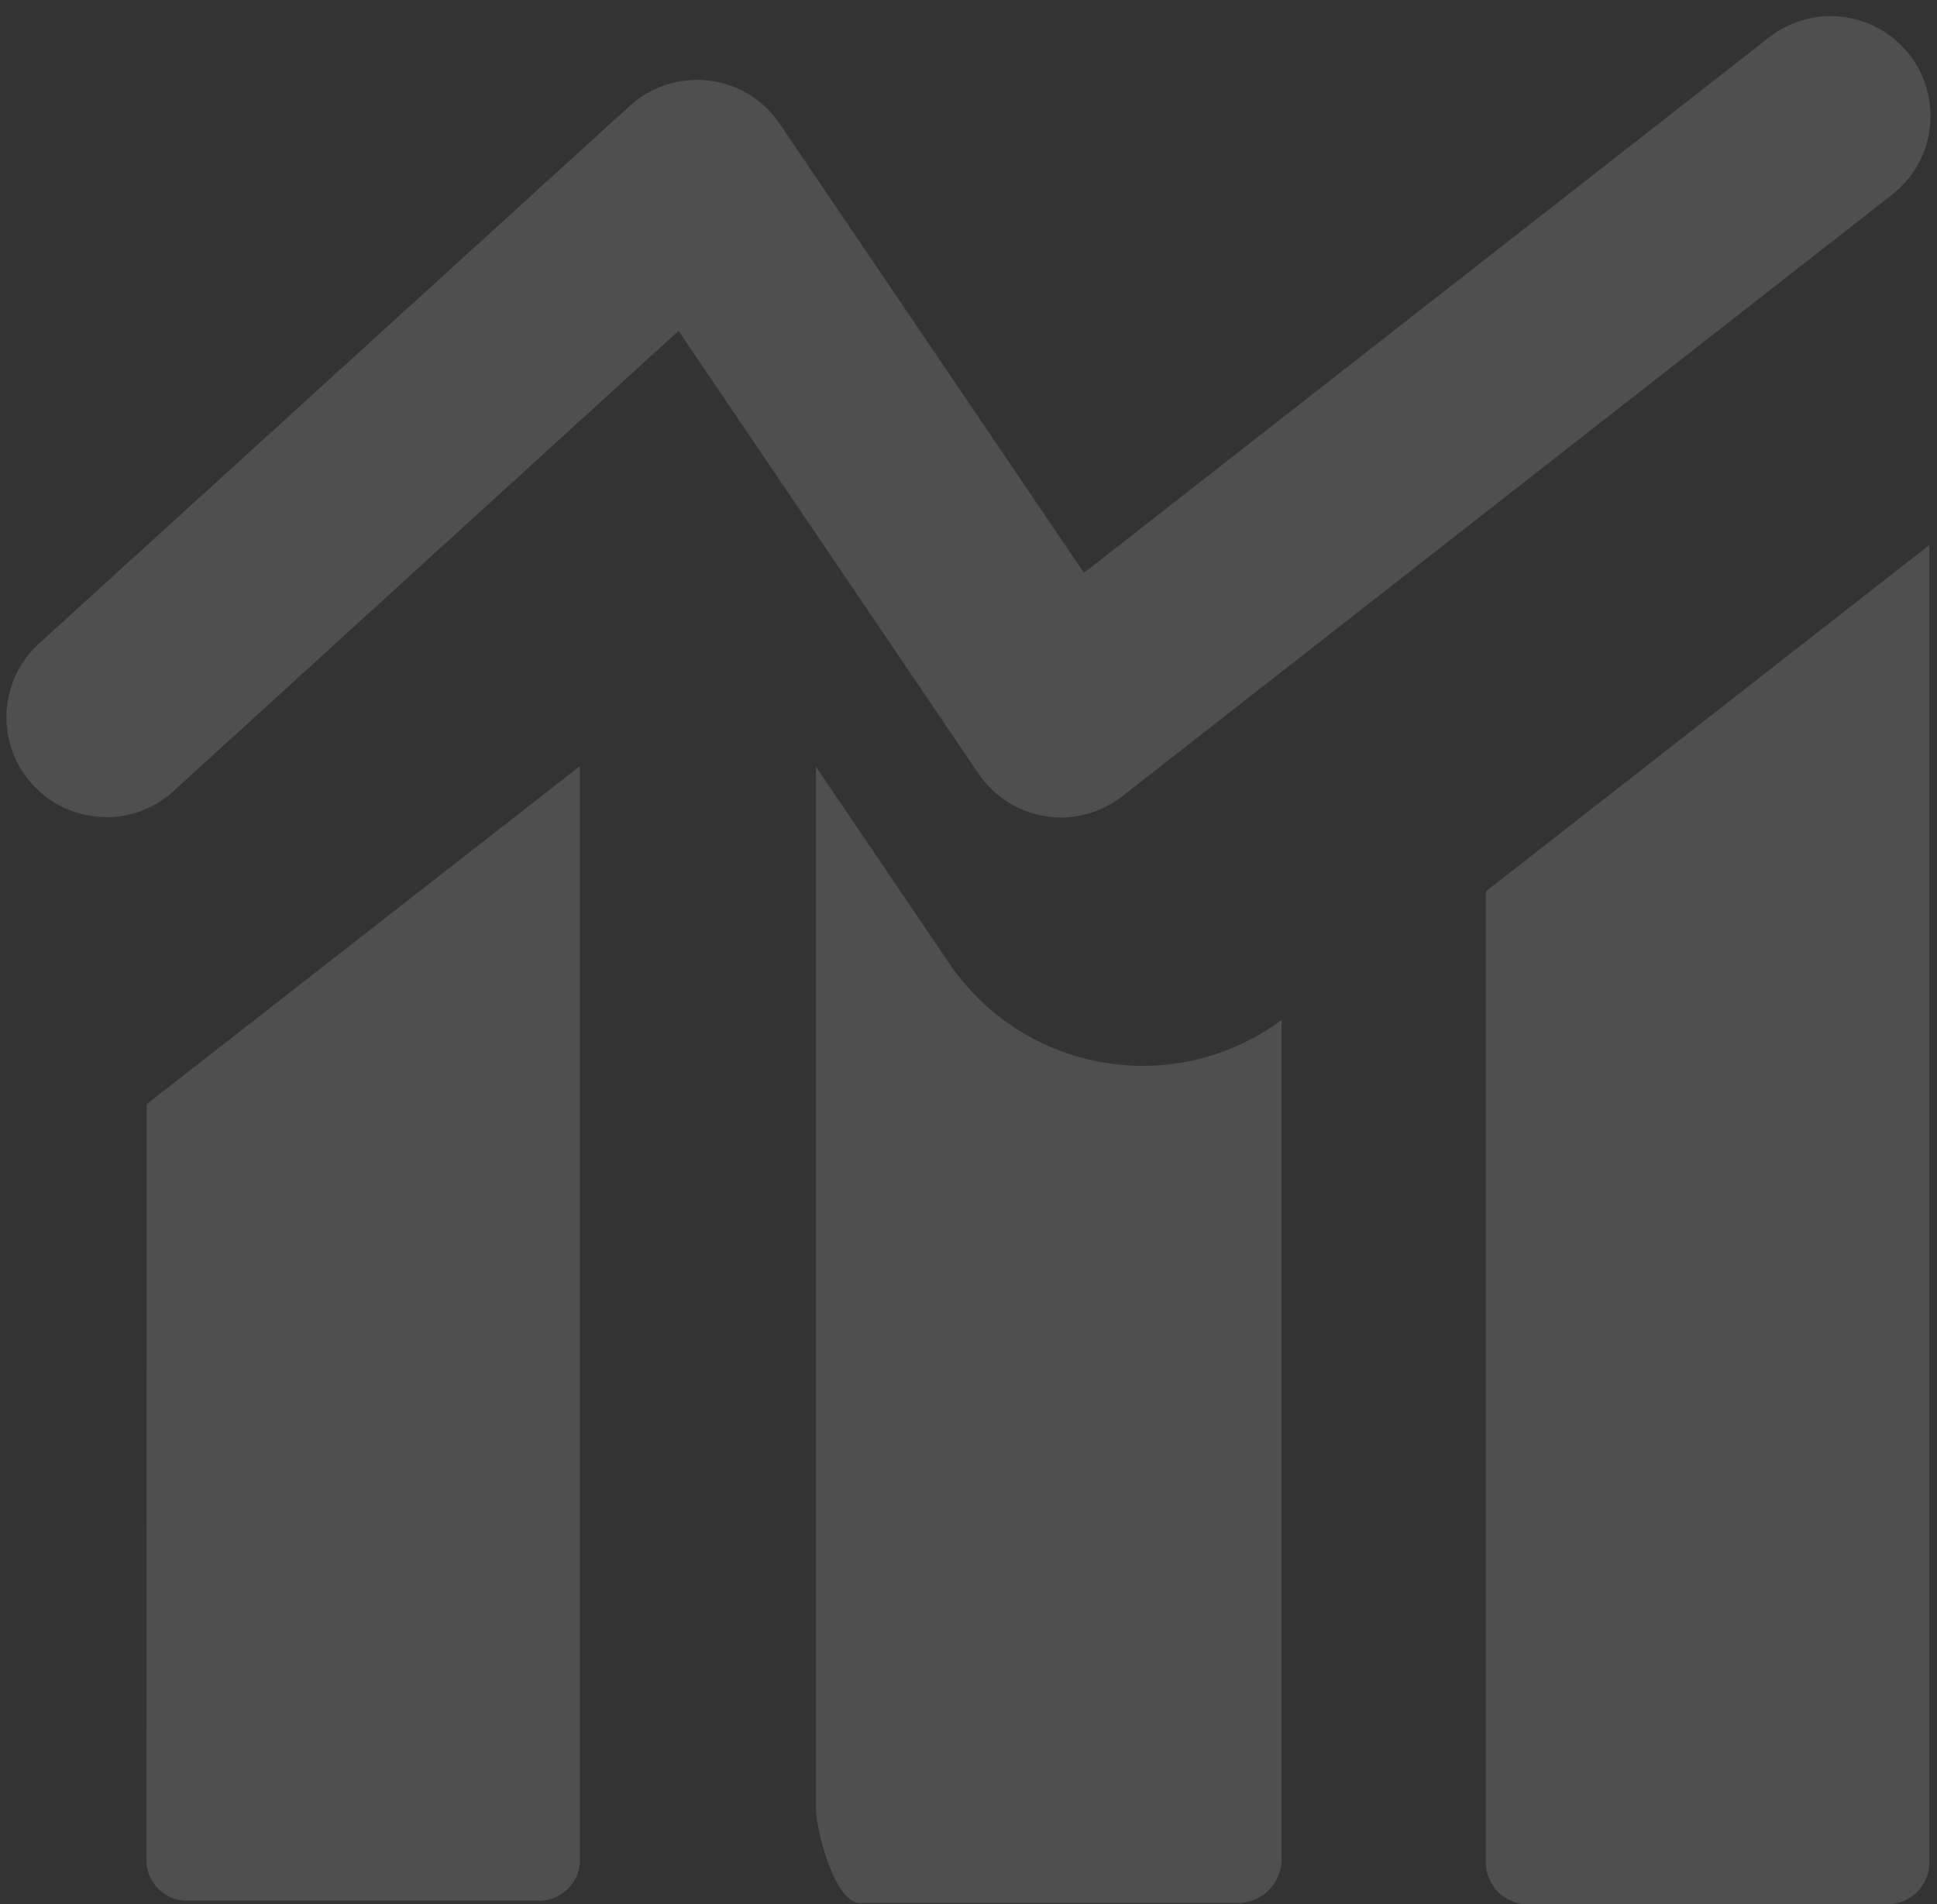 <svg viewBox="0 0 300 295" xmlns="http://www.w3.org/2000/svg"><rect x="0" y="0" width="300" height="295" fill="#333333" stroke="none"/><g fill="#fff" opacity=".14"><path d="m22.67 288.12a6.32 6.32 0 0 0 6.33 6.33h54.49a6.32 6.32 0 0 0 6.33-6.33v-169.44l-67.1 52.37z"/><path d="m236.62 295h55.72a6.49 6.49 0 0 0 6.48-6.48v-204.09l-68.69 53.66v150.43a6.49 6.49 0 0 0 6.49 6.48z"/><path d="m171.38 164.67a36.11 36.11 0 0 1 -24.28-15.31l-20.73-30.59v161.23c0 3.76 3 14.81 6.8 14.81h58.52a6.81 6.81 0 0 0 6.8-6.8v-130.01a35.94 35.94 0 0 1 -27.11 6.67z"/><path d="m16.43 126.59a15.29 15.29 0 0 0 10.41-4l78.25-71.33 46.44 68.57a15.45 15.45 0 0 0 10.39 6.61 14.85 14.85 0 0 0 2.4.2 15.51 15.51 0 0 0 9.52-3.3l119.22-93.2a15.46 15.46 0 1 0 -19.06-24.35l-106.12 82.95-47.19-69.66a15.45 15.45 0 0 0 -21.47-4 16.46 16.46 0 0 0 -1.74 1.38l-91.43 83.23a15.46 15.46 0 0 0 10.42 26.89z"/></g></svg>